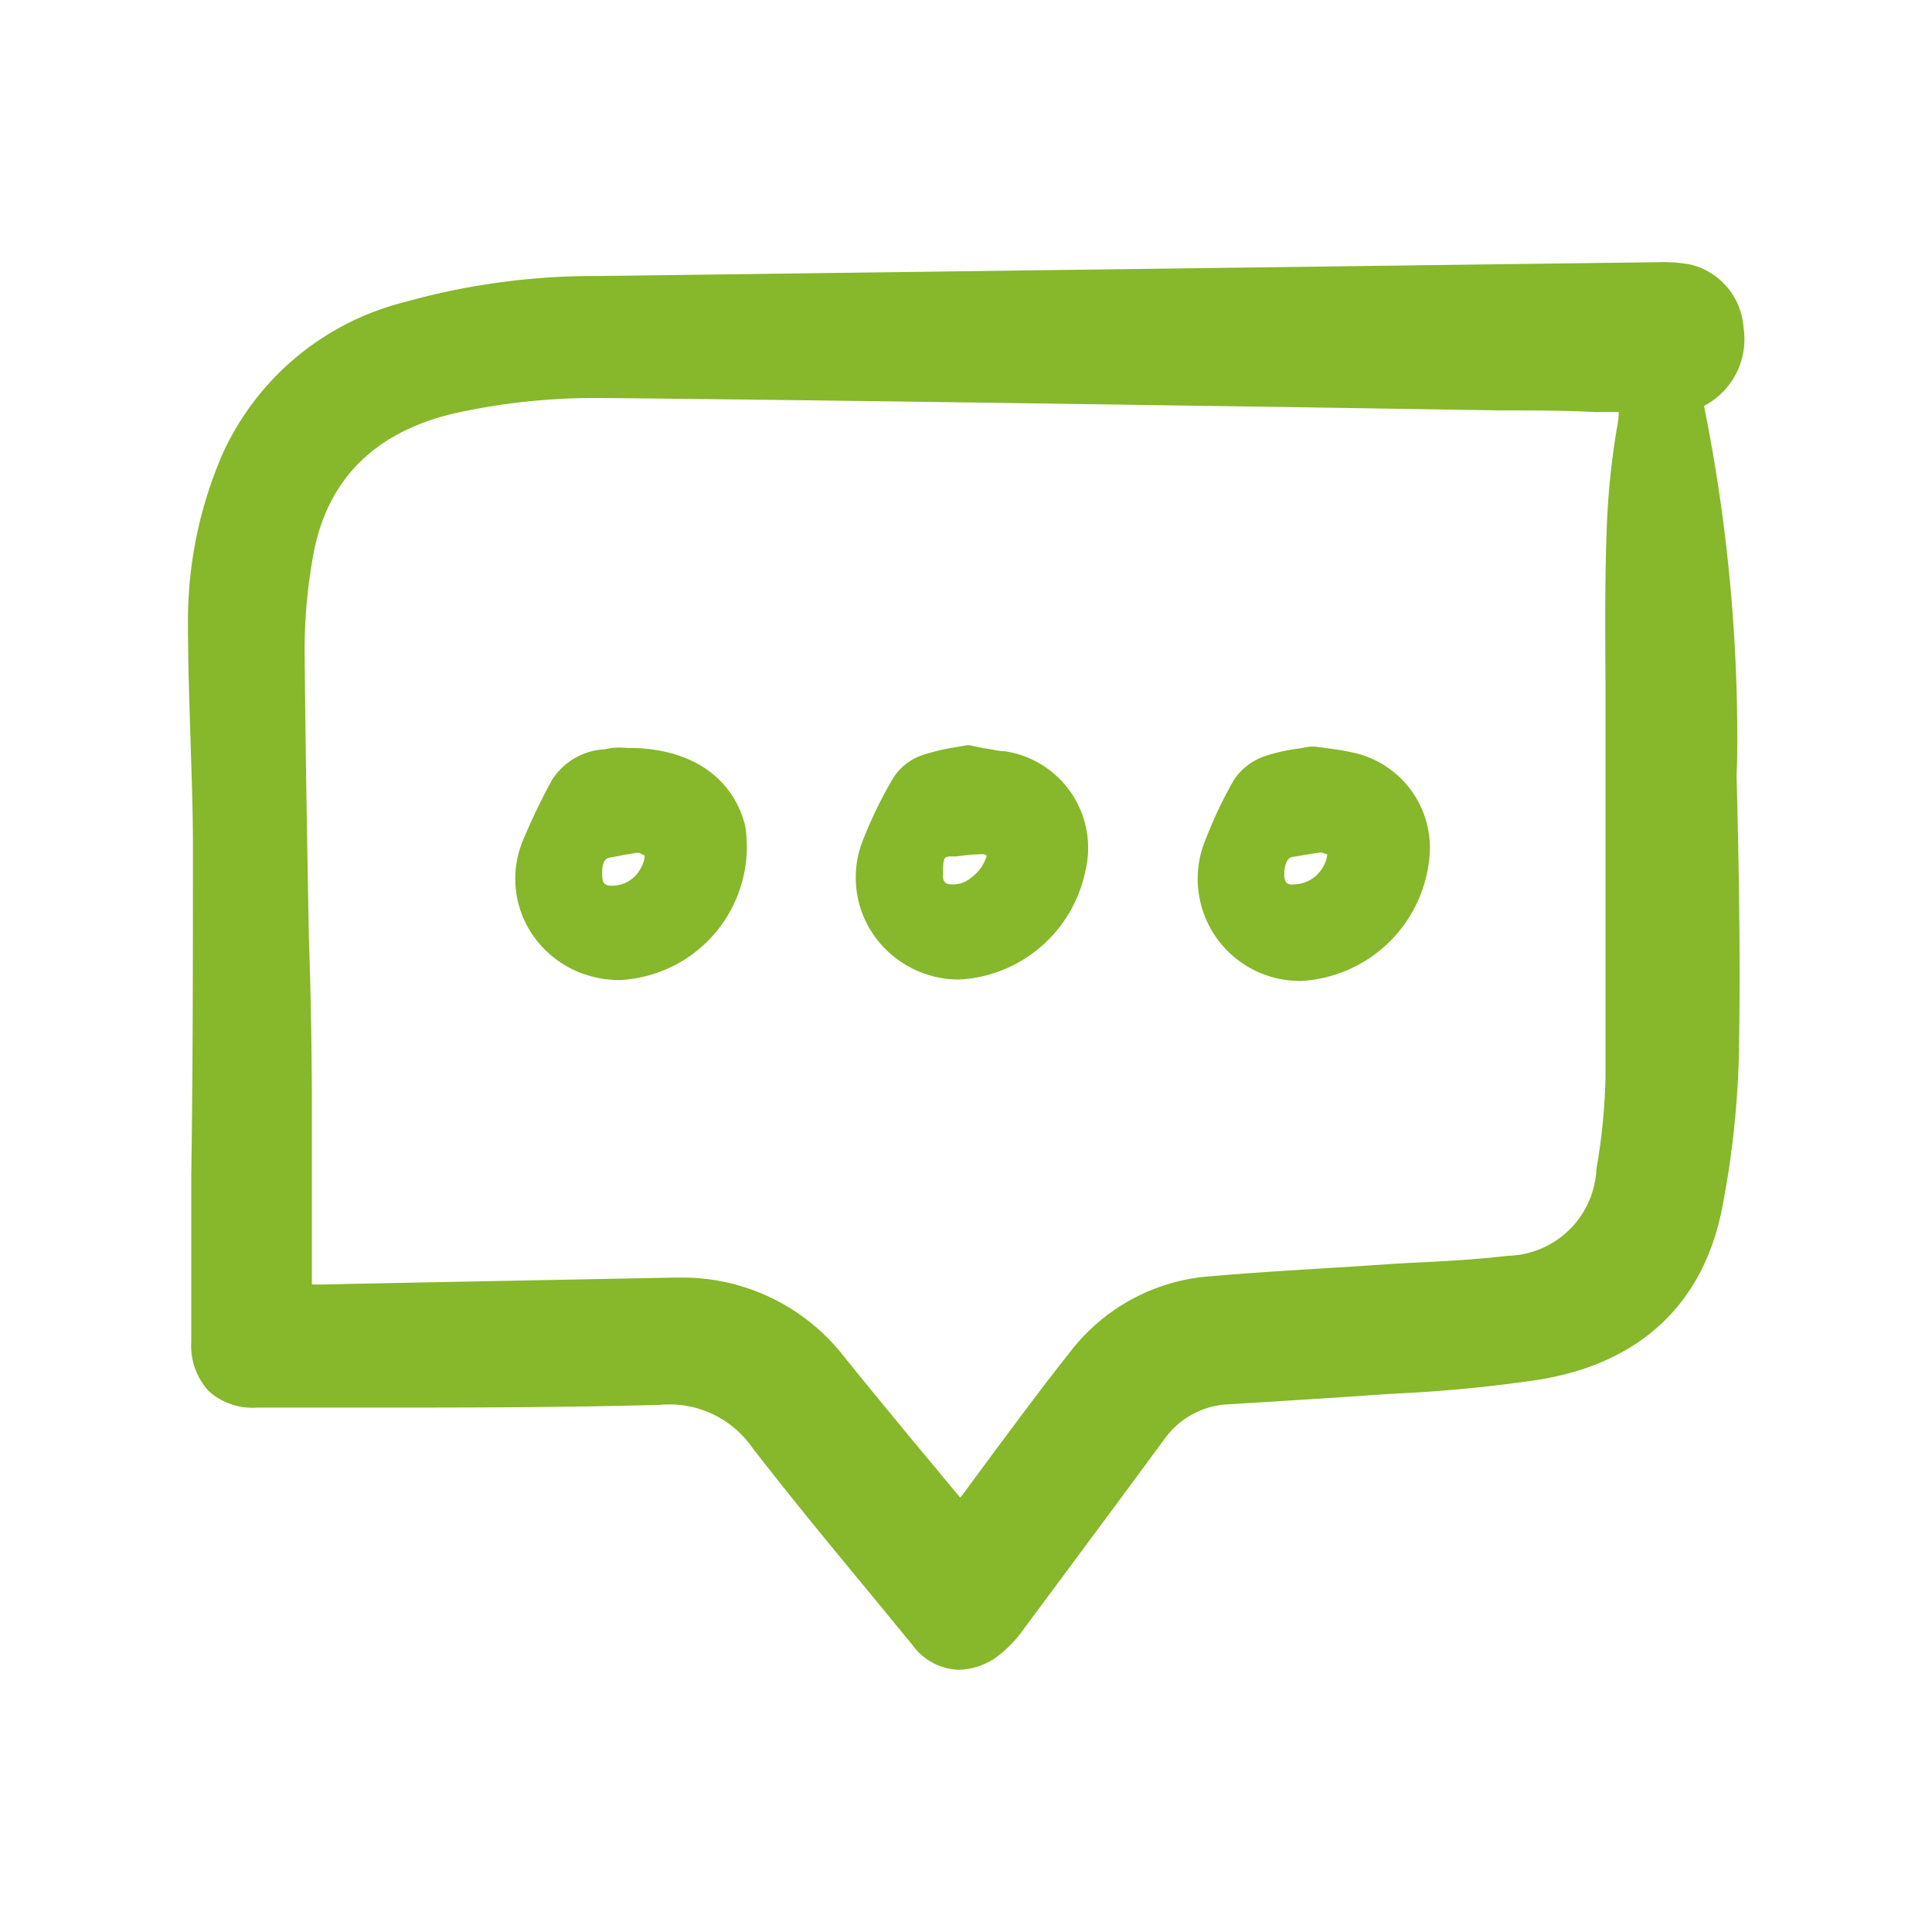 <svg id="Guía_privado_para_ti" data-name="Guía privado para ti" xmlns="http://www.w3.org/2000/svg" viewBox="0 0 70 70"><defs><style>.cls-1{fill:#87b72a;}</style></defs><title>idioma</title><path class="cls-1" d="M62.94,27.53a60.75,60.75,0,0,0-1.2-12.82l.22-.13a2.73,2.73,0,0,0,1.21-2.72,2.52,2.52,0,0,0-1.9-2.27,5.26,5.26,0,0,0-1.18-.09l-5.48.07L21.76,10a25.49,25.49,0,0,0-7.08.94,9.89,9.89,0,0,0-6.6,5.47,15.22,15.22,0,0,0-1.27,6.24c0,1.36.05,2.74.09,4.07s.09,2.6.09,3.9c0,4,0,8-.06,12l0,6a2.42,2.42,0,0,0,.64,1.79A2.39,2.39,0,0,0,9.33,51l3.82,0c3.53,0,7.18,0,10.77-.1a3.66,3.66,0,0,1,3.35,1.57c1.39,1.79,2.85,3.57,4.27,5.28l1.51,1.84a2.16,2.16,0,0,0,1.7.91,2.48,2.48,0,0,0,1.3-.42,4.36,4.36,0,0,0,1-1l3.51-4.73,1.69-2.29a3,3,0,0,1,2.27-1.18l1.95-.12,1.88-.12,2.06-.14A52.68,52.68,0,0,0,55.69,50c3.77-.59,6.1-2.81,6.74-6.41A33.16,33.16,0,0,0,63,38.34c.07-3.49,0-7.07-.08-10.23Zm-4.77-2.84c0,.86,0,1.71,0,2.57v3c0,2.93,0,5.85,0,8.77a21.74,21.74,0,0,1-.33,3.33,3.29,3.29,0,0,1-3.21,3.14c-1.26.15-2.56.21-3.81.27L49,45.89l-1.3.08c-1.28.08-2.56.16-3.83.27A7.05,7.05,0,0,0,38.76,49c-.94,1.18-1.84,2.4-2.72,3.58l-1.16,1.57-.09.11L32.91,52c-.78-.95-1.56-1.89-2.33-2.85a7.42,7.42,0,0,0-6-2.86h-.2l-9.81.19-2.94.06h-.33V44.86c0-1.55,0-3.08,0-4.6q0-3.16-.11-6.34c-.06-3.33-.12-6.67-.15-10A19.25,19.25,0,0,1,11.37,20c.55-2.79,2.4-4.51,5.5-5.11a23.53,23.53,0,0,1,4.88-.47c8.32.08,16.64.21,25,.33l7.63.12c1.15,0,2.3,0,3.44.06l.83,0c0,.28-.07.57-.11.85a28,28,0,0,0-.31,3C58.14,20.81,58.16,22.78,58.17,24.69Z"/><path class="cls-1" d="M36.41,27.22c-.24,0-.49-.08-.77-.11L35.12,27l-.08,0-.4.07a7.65,7.65,0,0,0-1.22.29,2,2,0,0,0-1.07.85,15.65,15.65,0,0,0-1.08,2.22,3.66,3.66,0,0,0,.38,3.44,3.77,3.77,0,0,0,3.12,1.62h0a4.93,4.93,0,0,0,4.55-3.91A3.54,3.54,0,0,0,36.41,27.22ZM35.75,31a1.45,1.45,0,0,1-.54.78,1,1,0,0,1-.77.26c-.22,0-.3-.16-.27-.37v-.17c0-.45.08-.45.23-.47l.26,0a7.39,7.39,0,0,1,.87-.08h.12Z"/><path class="cls-1" d="M22.82,27.1h-.1a3,3,0,0,0-.56,0l-.26.05A2.4,2.4,0,0,0,20,28.26a22.8,22.8,0,0,0-1.06,2.21,3.6,3.6,0,0,0,.12,3,3.72,3.72,0,0,0,2.43,1.92,3.79,3.79,0,0,0,.94.12A4.84,4.84,0,0,0,27,29.92C26.55,28.14,25,27.11,22.82,27.1ZM23.36,31a1,1,0,0,1-.14.45,1.16,1.16,0,0,1-1.06.64c-.25,0-.33-.09-.34-.35s0-.63.27-.67.41-.08.66-.12l.32-.05.09,0Z"/><path class="cls-1" d="M48.94,27.25c-.27-.06-.55-.1-.86-.14l-.45-.06h-.08l-.09,0-.4.07a6.64,6.64,0,0,0-1.24.28,2.18,2.18,0,0,0-1.12.87,15.45,15.45,0,0,0-1,2.1,3.7,3.7,0,0,0,3.47,5.17h0a4.94,4.94,0,0,0,4.61-4.38A3.53,3.53,0,0,0,48.94,27.25Zm-2.41,4.49c0-.36.08-.65.29-.69l.67-.11.32-.05.08,0,.2.07a1.15,1.15,0,0,1-.16.46,1.22,1.22,0,0,1-1,.62C46.65,32.08,46.56,32,46.53,31.74Z"/></svg>